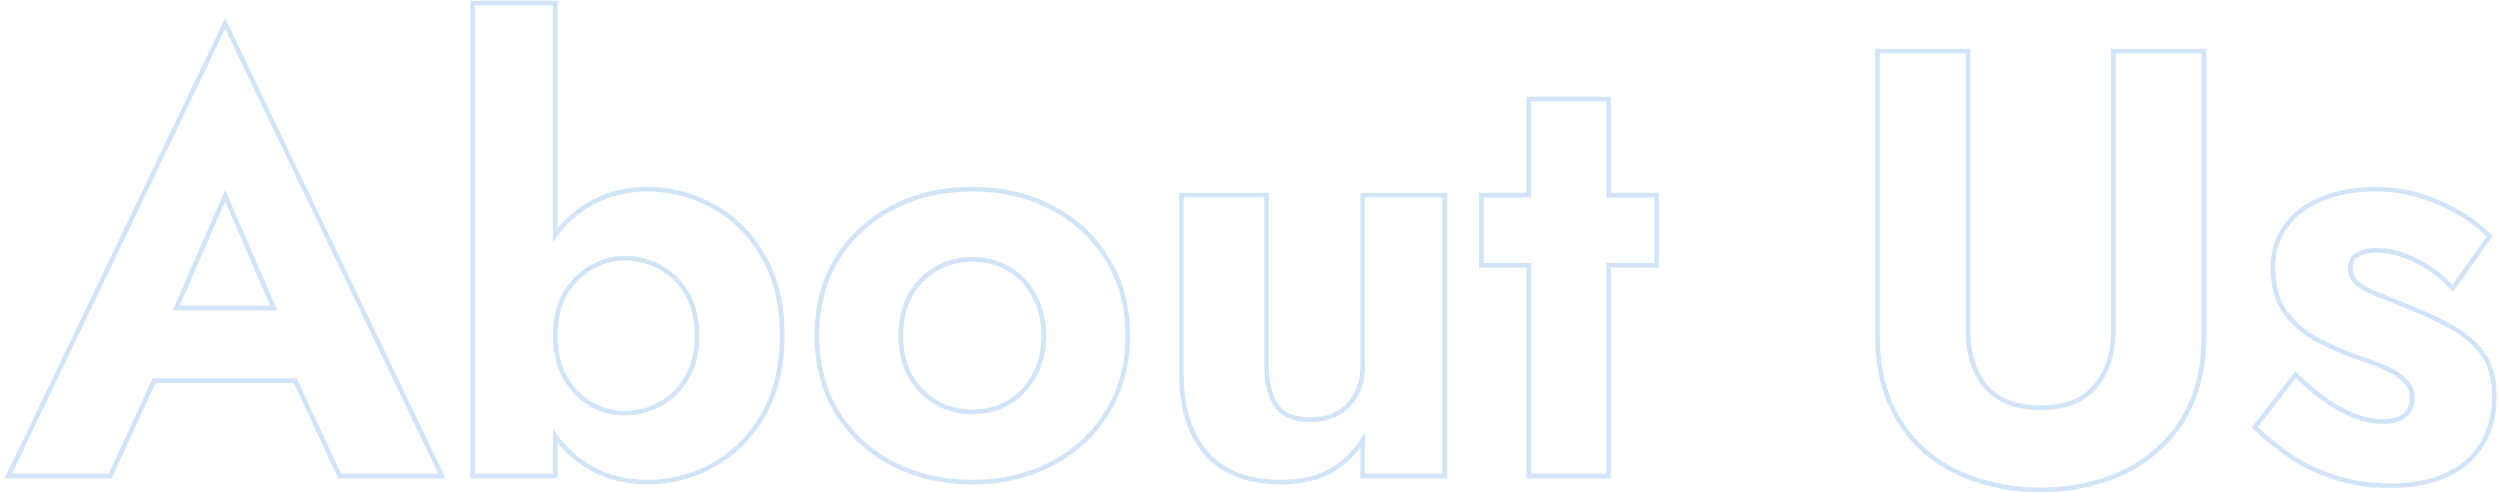 <svg width="533" height="105" viewBox="0 0 533 105" fill="none" xmlns="http://www.w3.org/2000/svg">
<path opacity="0.2" fill-rule="evenodd" clip-rule="evenodd" d="M490.187 81.328C489.942 81.105 489.696 80.879 489.448 80.648L481.384 91.016C483.603 93.149 486.078 95.155 488.808 97.032C491.624 98.824 494.739 100.275 498.152 101.384C501.651 102.493 505.491 103.048 509.672 103.048C516.414 103.048 521.704 101.427 525.544 98.184C529.384 94.856 531.304 90.248 531.304 84.36C531.304 80.776 530.494 77.875 528.872 75.656C527.251 73.437 525.075 71.603 522.344 70.152C519.699 68.616 516.798 67.251 513.64 66.056C511.08 64.947 508.776 64.008 506.728 63.24C504.766 62.472 503.23 61.619 502.12 60.68C501.096 59.656 500.584 58.504 500.584 57.224C500.584 55.773 501.096 54.707 502.12 54.024C503.23 53.256 504.723 52.872 506.6 52.872C509.416 52.872 512.275 53.597 515.176 55.048C517.84 56.342 520.165 57.975 522.15 59.948C522.39 60.187 522.626 60.431 522.856 60.68L530.152 50.44C528.275 48.563 526.099 46.941 523.624 45.576C521.15 44.125 518.462 42.973 515.56 42.12C512.659 41.267 509.544 40.84 506.216 40.84C502.291 40.84 498.707 41.48 495.464 42.76C492.307 43.955 489.79 45.789 487.912 48.264C486.035 50.653 485.096 53.597 485.096 57.096C485.096 60.765 485.907 63.795 487.528 66.184C489.235 68.488 491.368 70.365 493.928 71.816C496.488 73.181 499.134 74.376 501.864 75.4C504.766 76.339 507.155 77.235 509.032 78.088C510.91 78.941 512.318 79.923 513.256 81.032C514.28 82.056 514.792 83.336 514.792 84.872C514.792 86.579 514.195 87.944 513 88.968C511.806 89.907 510.099 90.376 507.88 90.376C506.174 90.376 504.339 90.035 502.376 89.352C500.499 88.669 498.494 87.645 496.36 86.28C494.441 84.975 492.383 83.324 490.187 81.328ZM496.911 85.445C494.834 84.031 492.573 82.191 490.13 79.916L489.33 79.171L480.042 91.113L480.691 91.737C482.952 93.911 485.47 95.95 488.242 97.856L488.257 97.866L488.272 97.876C491.164 99.716 494.356 101.202 497.843 102.335L497.85 102.337C501.459 103.482 505.403 104.048 509.672 104.048C516.569 104.048 522.116 102.388 526.19 98.948L526.199 98.94C530.294 95.391 532.304 90.487 532.304 84.36C532.304 80.628 531.46 77.502 529.68 75.066C527.962 72.716 525.67 70.789 522.83 69.278C520.143 67.719 517.205 66.337 514.016 65.129C511.456 64.02 509.146 63.079 507.086 62.306C505.208 61.571 503.793 60.776 502.798 59.944C501.956 59.089 501.584 58.192 501.584 57.224C501.584 56.039 501.982 55.318 502.675 54.856L502.682 54.851L502.69 54.846C503.578 54.231 504.849 53.872 506.6 53.872C509.239 53.872 511.946 54.551 514.729 55.943L514.74 55.948C517.621 57.347 520.078 59.152 522.123 61.359L522.958 62.261L531.458 50.331L530.859 49.733C528.915 47.788 526.666 46.113 524.119 44.707C521.573 43.216 518.813 42.035 515.843 41.161C512.841 40.278 509.63 39.84 506.216 39.84C502.184 39.84 498.475 40.498 495.104 41.827C491.792 43.081 489.12 45.021 487.121 47.653C485.088 50.243 484.096 53.412 484.096 57.096C484.096 60.911 484.94 64.151 486.701 66.746L486.713 66.763L486.725 66.779C488.517 69.199 490.757 71.168 493.435 72.686L493.447 72.692L493.458 72.698C496.057 74.085 498.742 75.297 501.513 76.336L501.535 76.344L501.557 76.352C504.437 77.284 506.788 78.166 508.619 78.999C510.414 79.814 511.681 80.719 512.493 81.678L512.52 81.71L512.549 81.739C513.373 82.563 513.792 83.584 513.792 84.872C513.792 86.307 513.308 87.38 512.366 88.195C511.412 88.936 509.962 89.376 507.88 89.376C506.309 89.376 504.588 89.062 502.711 88.41C500.924 87.759 498.991 86.775 496.911 85.445Z" fill="#2081DF"/>
<path opacity="0.2" fill-rule="evenodd" clip-rule="evenodd" d="M400.775 11.4V71.56C400.775 76.851 401.629 81.501 403.335 85.512C405.042 89.523 407.431 92.893 410.503 95.624C413.575 98.355 417.202 100.403 421.383 101.768C425.565 103.219 430.13 103.944 435.079 103.944C439.943 103.944 444.466 103.219 448.647 101.768C452.829 100.403 456.455 98.355 459.527 95.624C462.685 92.893 465.117 89.523 466.823 85.512C468.53 81.501 469.383 76.851 469.383 71.56V11.4H451.079V70.408C451.079 75.528 449.714 79.667 446.983 82.824C444.338 85.896 440.37 87.432 435.079 87.432C429.789 87.432 425.778 85.896 423.047 82.824C420.402 79.667 419.079 75.528 419.079 70.408V11.4H400.775ZM423.804 82.17C421.35 79.235 420.079 75.346 420.079 70.408V10.4H399.775V71.56C399.775 76.957 400.646 81.746 402.415 85.904C404.176 90.042 406.65 93.537 409.839 96.371C413.019 99.198 416.765 101.311 421.065 102.716C425.361 104.205 430.035 104.944 435.079 104.944C440.041 104.944 444.672 104.204 448.966 102.716C453.263 101.312 457.008 99.2 460.187 96.376C463.462 93.542 465.981 90.046 467.744 85.904C469.513 81.746 470.383 76.957 470.383 71.56V10.4H450.079V70.408C450.079 75.344 448.767 79.233 446.227 82.17L446.226 82.171C443.824 84.96 440.174 86.432 435.079 86.432C429.993 86.432 426.294 84.964 423.804 82.17Z" fill="#2081DF"/>
<path opacity="0.2" fill-rule="evenodd" clip-rule="evenodd" d="M316.327 42.12V56.072H326.439V101H342.439V56.072H352.679V42.12H342.439V21.64H326.439V42.12H316.327ZM325.439 41.12H315.327V57.072H325.439V102H343.439V57.072H353.679V41.12H343.439V20.64H325.439V41.12Z" fill="#2081DF"/>
<path opacity="0.2" fill-rule="evenodd" clip-rule="evenodd" d="M271.835 86.92C270.299 84.787 269.531 81.8 269.531 77.96V42.12H252.379V79.752C252.379 86.749 254.086 92.253 257.499 96.264C260.998 100.275 266.246 102.28 273.243 102.28C277.425 102.28 280.966 101.427 283.867 99.72C286.276 98.232 288.332 96.215 290.035 93.668C290.383 93.147 290.717 92.605 291.035 92.04V101H307.547V42.12H291.035V77.96C291.035 80.435 290.523 82.568 289.499 84.36C288.561 86.152 287.195 87.56 285.403 88.584C283.697 89.523 281.649 89.992 279.259 89.992C275.846 89.992 273.371 88.968 271.835 86.92ZM272.641 86.328C271.276 84.427 270.531 81.677 270.531 77.96V41.12H251.379V79.752C251.379 86.908 253.126 92.668 256.738 96.912L256.746 96.921C260.49 101.213 266.054 103.28 273.243 103.28C277.56 103.28 281.286 102.398 284.374 100.582L284.384 100.576L284.393 100.571C286.551 99.238 288.431 97.507 290.035 95.391V102H308.547V41.12H290.035V77.96C290.035 80.295 289.553 82.25 288.631 83.864L288.622 83.88L288.614 83.896C287.767 85.513 286.541 86.781 284.915 87.711C283.387 88.55 281.515 88.992 279.259 88.992C276.052 88.992 273.93 88.04 272.641 86.328Z" fill="#2081DF"/>
<path opacity="0.2" fill-rule="evenodd" clip-rule="evenodd" d="M178.885 55.432C176.069 60.04 174.661 65.416 174.661 71.56C174.661 77.619 176.069 82.995 178.885 87.688C181.787 92.296 185.669 95.88 190.533 98.44C195.483 101 201.072 102.28 207.301 102.28C213.531 102.28 219.077 101 223.941 98.44C228.891 95.88 232.773 92.296 235.589 87.688C238.491 82.995 239.941 77.619 239.941 71.56C239.941 65.416 238.491 60.04 235.589 55.432C232.773 50.824 228.891 47.24 223.941 44.68C219.077 42.12 213.531 40.84 207.301 40.84C201.072 40.84 195.483 42.12 190.533 44.68C185.669 47.24 181.787 50.824 178.885 55.432ZM236.439 54.905C239.451 59.691 240.941 65.255 240.941 71.56C240.941 77.785 239.449 83.346 236.441 88.212C233.527 92.979 229.508 96.686 224.404 99.327C219.379 101.971 213.67 103.28 207.301 103.28C200.931 103.28 195.181 101.97 190.074 99.328L190.068 99.325C185.05 96.684 181.035 92.979 178.039 88.221L178.033 88.212L178.028 88.203C175.109 83.338 173.661 77.78 173.661 71.56C173.661 65.258 175.107 59.696 178.032 54.911L178.039 54.899C181.035 50.141 185.05 46.436 190.068 43.795L190.074 43.792C195.181 41.15 200.931 39.84 207.301 39.84C213.67 39.84 219.379 41.149 224.404 43.793C229.506 46.433 233.526 50.139 236.439 54.905ZM193.605 80.392C192.24 77.832 191.557 74.888 191.557 71.56C191.557 68.232 192.24 65.288 193.605 62.728C195.056 60.168 196.976 58.205 199.365 56.84C201.755 55.475 204.4 54.792 207.301 54.792C210.203 54.792 212.848 55.475 215.237 56.84C217.627 58.205 219.504 60.168 220.869 62.728C222.32 65.288 223.045 68.232 223.045 71.56C223.045 74.888 222.32 77.832 220.869 80.392C219.504 82.867 217.627 84.829 215.237 86.28C212.848 87.645 210.203 88.328 207.301 88.328C204.4 88.328 201.755 87.645 199.365 86.28C196.976 84.829 195.056 82.867 193.605 80.392ZM194.478 79.904C195.844 82.227 197.64 84.06 199.873 85.418C202.1 86.688 204.569 87.328 207.301 87.328C210.034 87.328 212.503 86.688 214.73 85.418C216.962 84.06 218.714 82.229 219.994 79.909L219.999 79.899C221.354 77.508 222.045 74.738 222.045 71.56C222.045 68.382 221.354 65.612 219.999 63.221L219.993 63.21L219.987 63.199C218.705 60.795 216.958 58.975 214.741 57.708C212.511 56.434 210.038 55.792 207.301 55.792C204.564 55.792 202.091 56.434 199.862 57.708C197.643 58.976 195.849 60.801 194.482 63.21C193.208 65.603 192.557 68.377 192.557 71.56C192.557 74.74 193.207 77.513 194.478 79.904Z" fill="#2081DF"/>
<path opacity="0.2" fill-rule="evenodd" clip-rule="evenodd" d="M118.885 0.16V48.683C120.49 46.73 122.319 45.072 124.375 43.717L124.384 43.711C128.396 41.126 132.938 39.84 137.981 39.84C143.098 39.84 147.874 41.077 152.291 43.55C156.812 46.033 160.438 49.667 163.167 54.419C165.92 59.129 167.269 64.859 167.269 71.56C167.269 78.182 165.918 83.908 163.169 88.698C160.439 93.452 156.813 97.087 152.291 99.57C147.874 102.043 143.098 103.28 137.981 103.28C132.938 103.28 128.396 101.994 124.384 99.409L124.375 99.403C122.319 98.048 120.49 96.391 118.885 94.437V102H100.245V0.16H118.885ZM117.885 91.374C118.207 91.87 118.54 92.35 118.885 92.813C120.61 95.133 122.623 97.051 124.925 98.568C128.765 101.043 133.117 102.28 137.981 102.28C142.931 102.28 147.539 101.085 151.805 98.696C156.157 96.307 159.656 92.808 162.301 88.2C164.947 83.592 166.269 78.045 166.269 71.56C166.269 64.989 164.947 59.443 162.301 54.92C159.656 50.312 156.157 46.813 151.805 44.424C147.539 42.035 142.931 40.84 137.981 40.84C133.117 40.84 128.765 42.077 124.925 44.552C122.623 46.069 120.61 47.987 118.885 50.307C118.54 50.77 118.207 51.25 117.885 51.746V1.16H101.245V101H117.885V91.374ZM118.885 64.977C118.219 66.936 117.885 69.13 117.885 71.56C117.885 73.99 118.219 76.184 118.885 78.143C119.202 79.074 119.594 79.951 120.061 80.776C121.597 83.336 123.517 85.299 125.821 86.664C128.211 87.944 130.643 88.584 133.117 88.584C136.019 88.584 138.664 87.901 141.053 86.536C143.528 85.171 145.491 83.208 146.941 80.648C148.392 78.088 149.117 75.059 149.117 71.56C149.117 68.061 148.392 65.032 146.941 62.472C145.491 59.912 143.528 57.949 141.053 56.584C138.664 55.219 136.019 54.536 133.117 54.536C130.643 54.536 128.211 55.219 125.821 56.584C123.517 57.864 121.597 59.784 120.061 62.344C119.594 63.169 119.202 64.046 118.885 64.977ZM120.925 62.848C119.581 65.226 118.885 68.117 118.885 71.56C118.885 75.004 119.581 77.894 120.925 80.272C122.381 82.694 124.179 84.524 126.313 85.793C128.565 86.996 130.829 87.584 133.117 87.584C135.854 87.584 138.327 86.942 140.557 85.668L140.564 85.664L140.57 85.66C142.876 84.388 144.708 82.561 146.071 80.155C147.422 77.772 148.117 74.919 148.117 71.56C148.117 68.201 147.422 65.349 146.071 62.965C144.708 60.559 142.876 58.732 140.57 57.46L140.564 57.456L140.557 57.452C138.327 56.178 135.854 55.536 133.117 55.536C130.836 55.536 128.573 56.163 126.318 57.452L126.307 57.458C124.179 58.641 122.382 60.423 120.925 62.848Z" fill="#2081DF"/>
<path opacity="0.2" fill-rule="evenodd" clip-rule="evenodd" d="M32.535 80.648L23.174 101H2.565L48.005 6.152L93.445 101H72.71L63.268 80.648H32.535ZM33.176 81.648L23.814 102H0.978L48.005 3.838L95.033 102H72.071L62.629 81.648H33.176ZM36.796 66.184H59.123L48.005 40.456L36.796 66.184ZM38.323 65.184H57.601L48.002 42.968L38.323 65.184Z" fill="#2081DF"/>
</svg>
